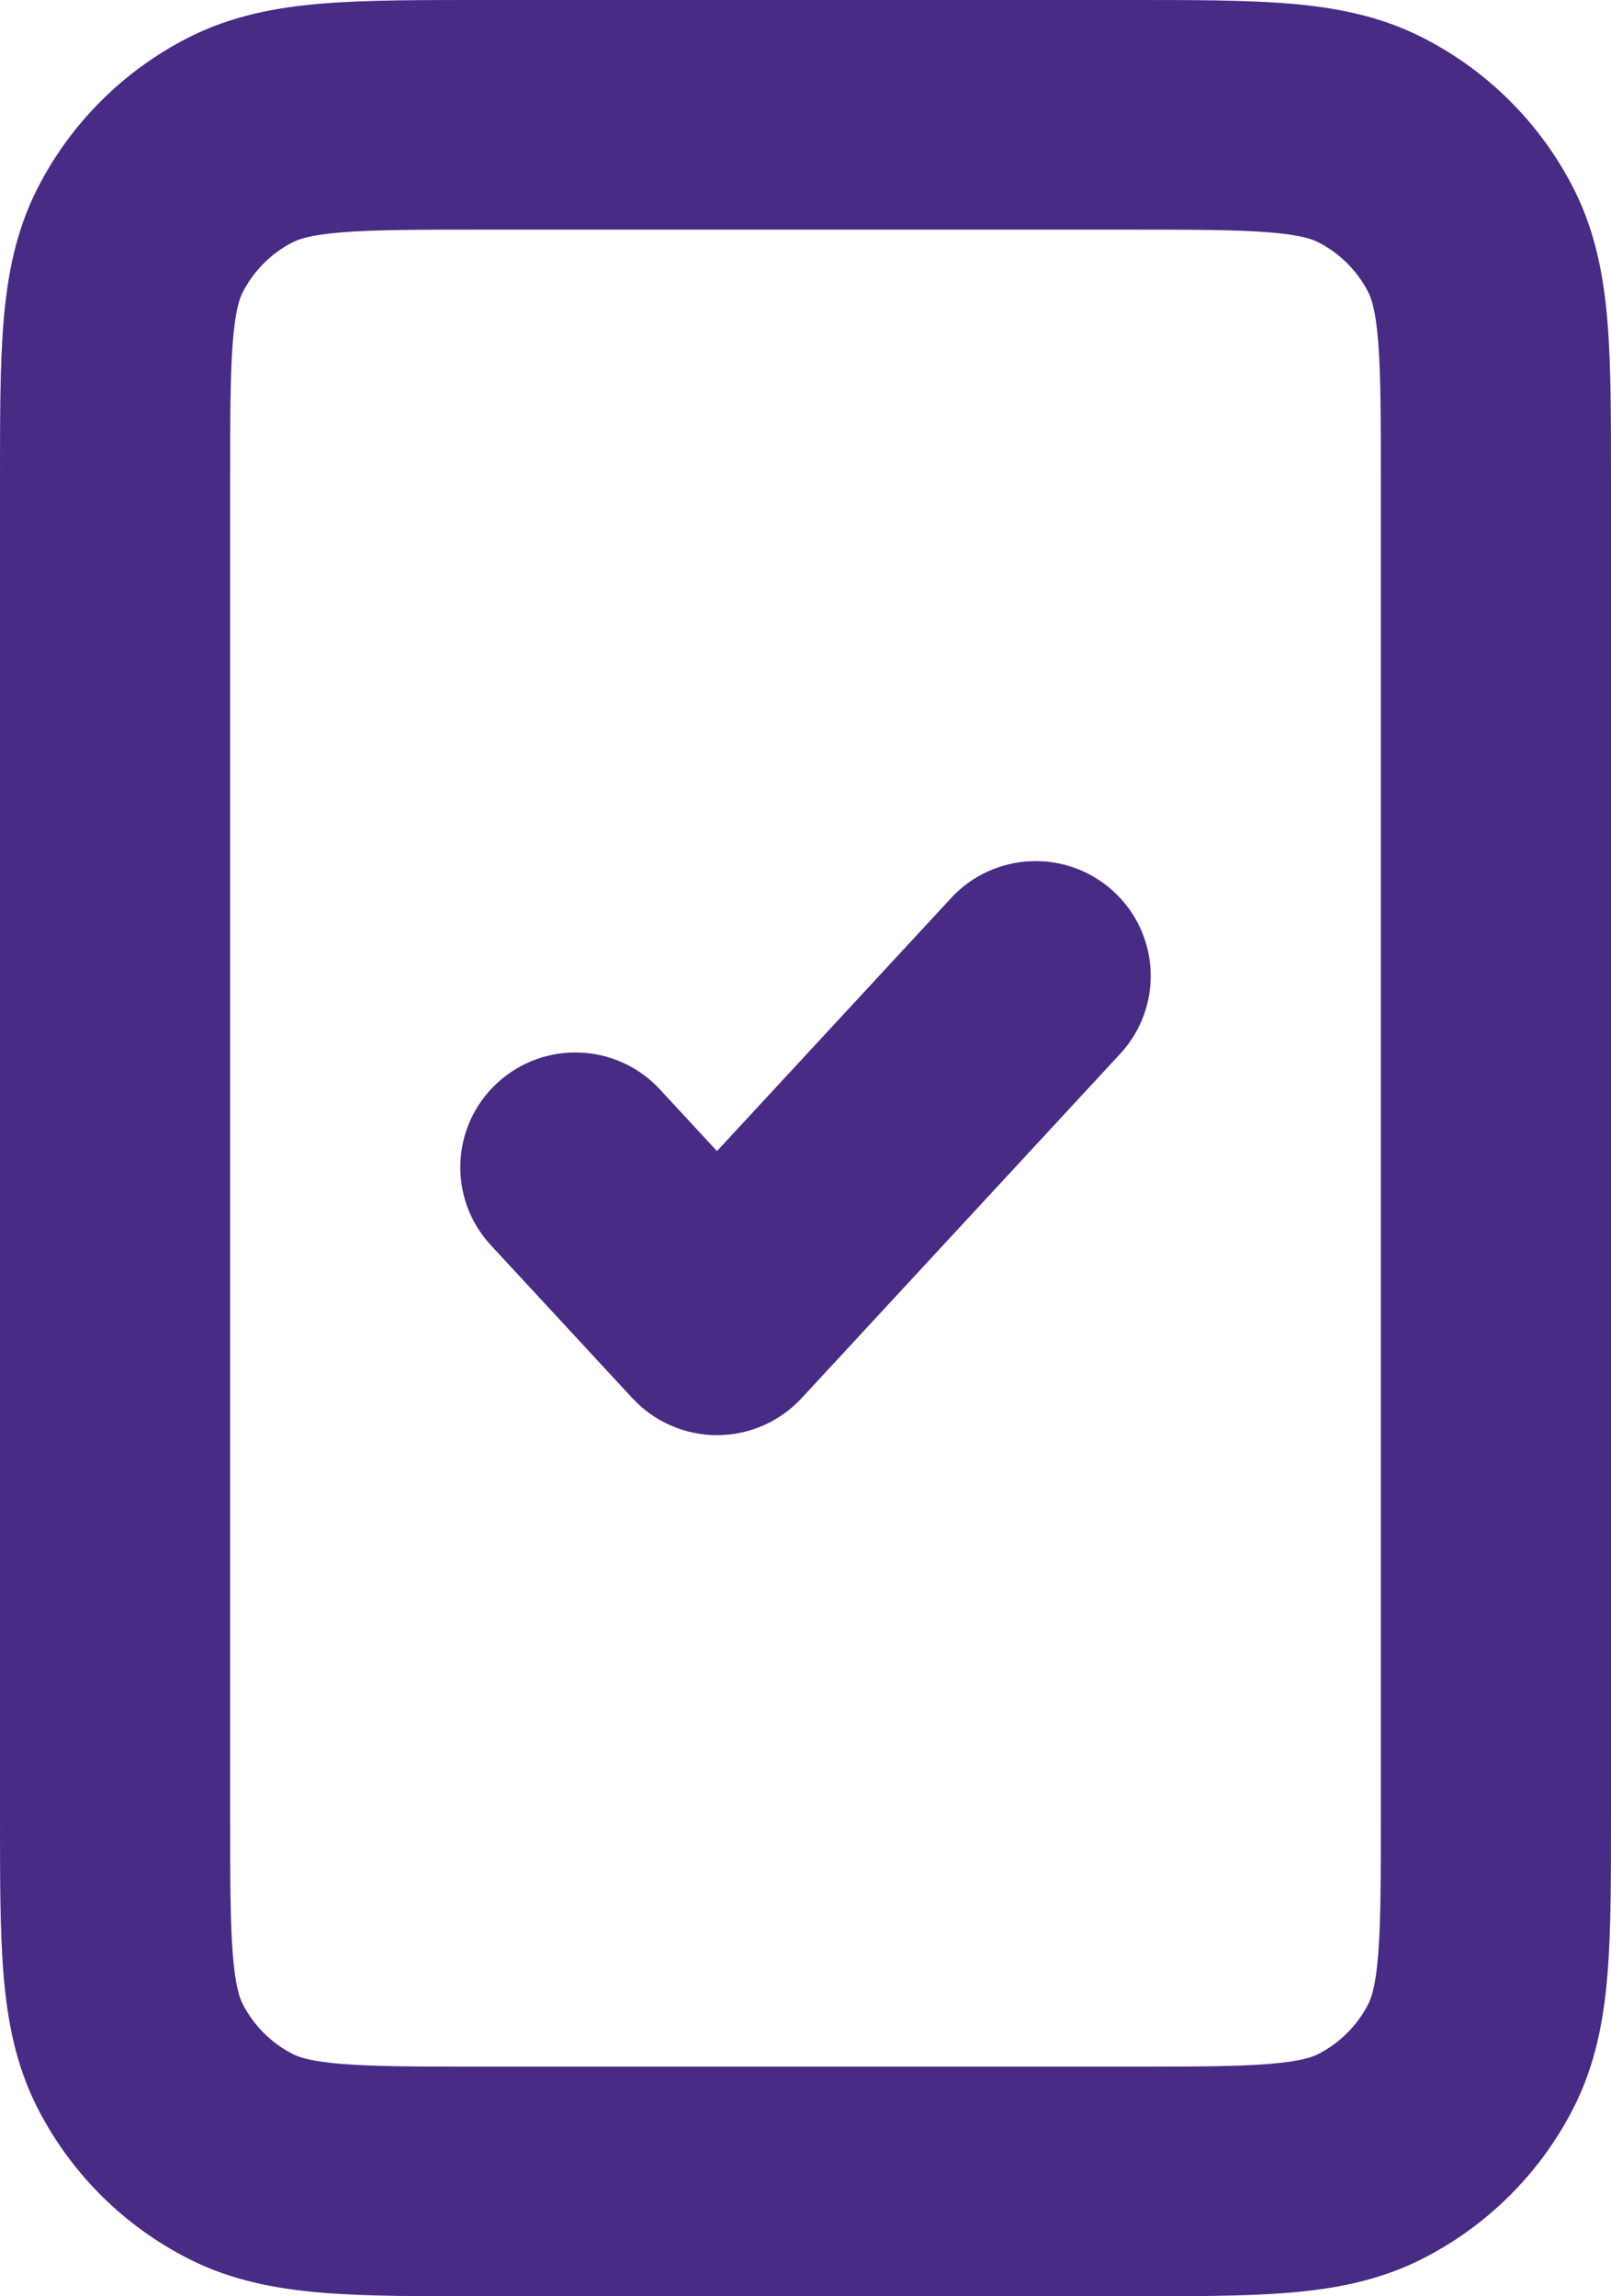 <svg width="134" height="191" viewBox="0 0 134 191" fill="none" xmlns="http://www.w3.org/2000/svg">
<path d="M114.857 40.11C114.857 34.604 114.85 31.049 114.628 28.343C114.416 25.748 114.055 24.787 113.814 24.314L113.813 24.313C112.896 22.517 111.432 21.057 109.631 20.141L109.631 20.141C109.158 19.9 108.194 19.54 105.594 19.328C102.882 19.107 99.318 19.1 93.8 19.1H40.2C34.682 19.1 31.118 19.107 28.406 19.328C25.806 19.54 24.842 19.9 24.369 20.141H24.369C22.568 21.056 21.104 22.517 20.186 24.314V24.314C19.945 24.787 19.584 25.748 19.372 28.343C19.15 31.049 19.143 34.604 19.143 40.11V150.89C19.143 156.396 19.15 159.951 19.372 162.657C19.584 165.252 19.945 166.214 20.186 166.686L20.186 166.686C21.104 168.483 22.568 169.944 24.368 170.859L24.369 170.859C24.842 171.1 25.806 171.46 28.406 171.672C31.118 171.893 34.682 171.9 40.2 171.9H93.8C99.318 171.9 102.882 171.893 105.594 171.672C108.194 171.46 109.158 171.1 109.631 170.859L109.632 170.859C111.432 169.944 112.896 168.483 113.814 166.686L113.814 166.686C114.055 166.214 114.416 165.252 114.628 162.657C114.85 159.951 114.857 156.396 114.857 150.89V40.11ZM79.11 74.697C82.695 70.822 88.751 70.58 92.635 74.158C96.519 77.735 96.761 83.777 93.176 87.653L66.671 116.303C64.859 118.261 62.309 119.375 59.638 119.375C56.967 119.375 54.417 118.261 52.605 116.303L40.824 103.57C37.239 99.694 37.481 93.652 41.365 90.075C45.249 86.497 51.304 86.739 54.89 90.614L59.637 95.745L79.11 74.697ZM134 150.89C134 156.081 134.008 160.549 133.708 164.213C133.398 167.988 132.715 171.743 130.87 175.356L130.871 175.356C128.118 180.747 123.725 185.13 118.322 187.877L118.322 187.877C114.701 189.718 110.937 190.4 107.153 190.708C103.48 191.008 99.002 191 93.8 191H40.2C34.998 191 30.52 191.008 26.847 190.708C23.064 190.4 19.3 189.718 15.679 187.878C10.359 185.174 6.02 180.884 3.26 175.609L3.13 175.357C1.284 171.744 0.602 167.988 0.292 164.213C-0.008 160.549 1.74592e-05 156.081 1.74592e-05 150.89V40.11C1.74592e-05 34.919 -0.008 30.451 0.292 26.788C0.602 23.012 1.284 19.257 3.13 15.643H3.129C5.882 10.252 10.275 5.869 15.678 3.122V3.123C19.3 1.282 23.064 0.6 26.848 0.292C30.52 -0.008 34.998 1.74212e-05 40.2 1.74212e-05H93.8C99.002 1.74212e-05 103.48 -0.008 107.153 0.292C110.937 0.6 114.7 1.281 118.322 3.123L118.574 3.253C123.861 6.006 128.16 10.335 130.87 15.643L131.04 15.982C132.758 19.491 133.408 23.13 133.708 26.788C134.008 30.452 134 34.919 134 40.11V150.89Z" fill="#482B85"/>
</svg>

